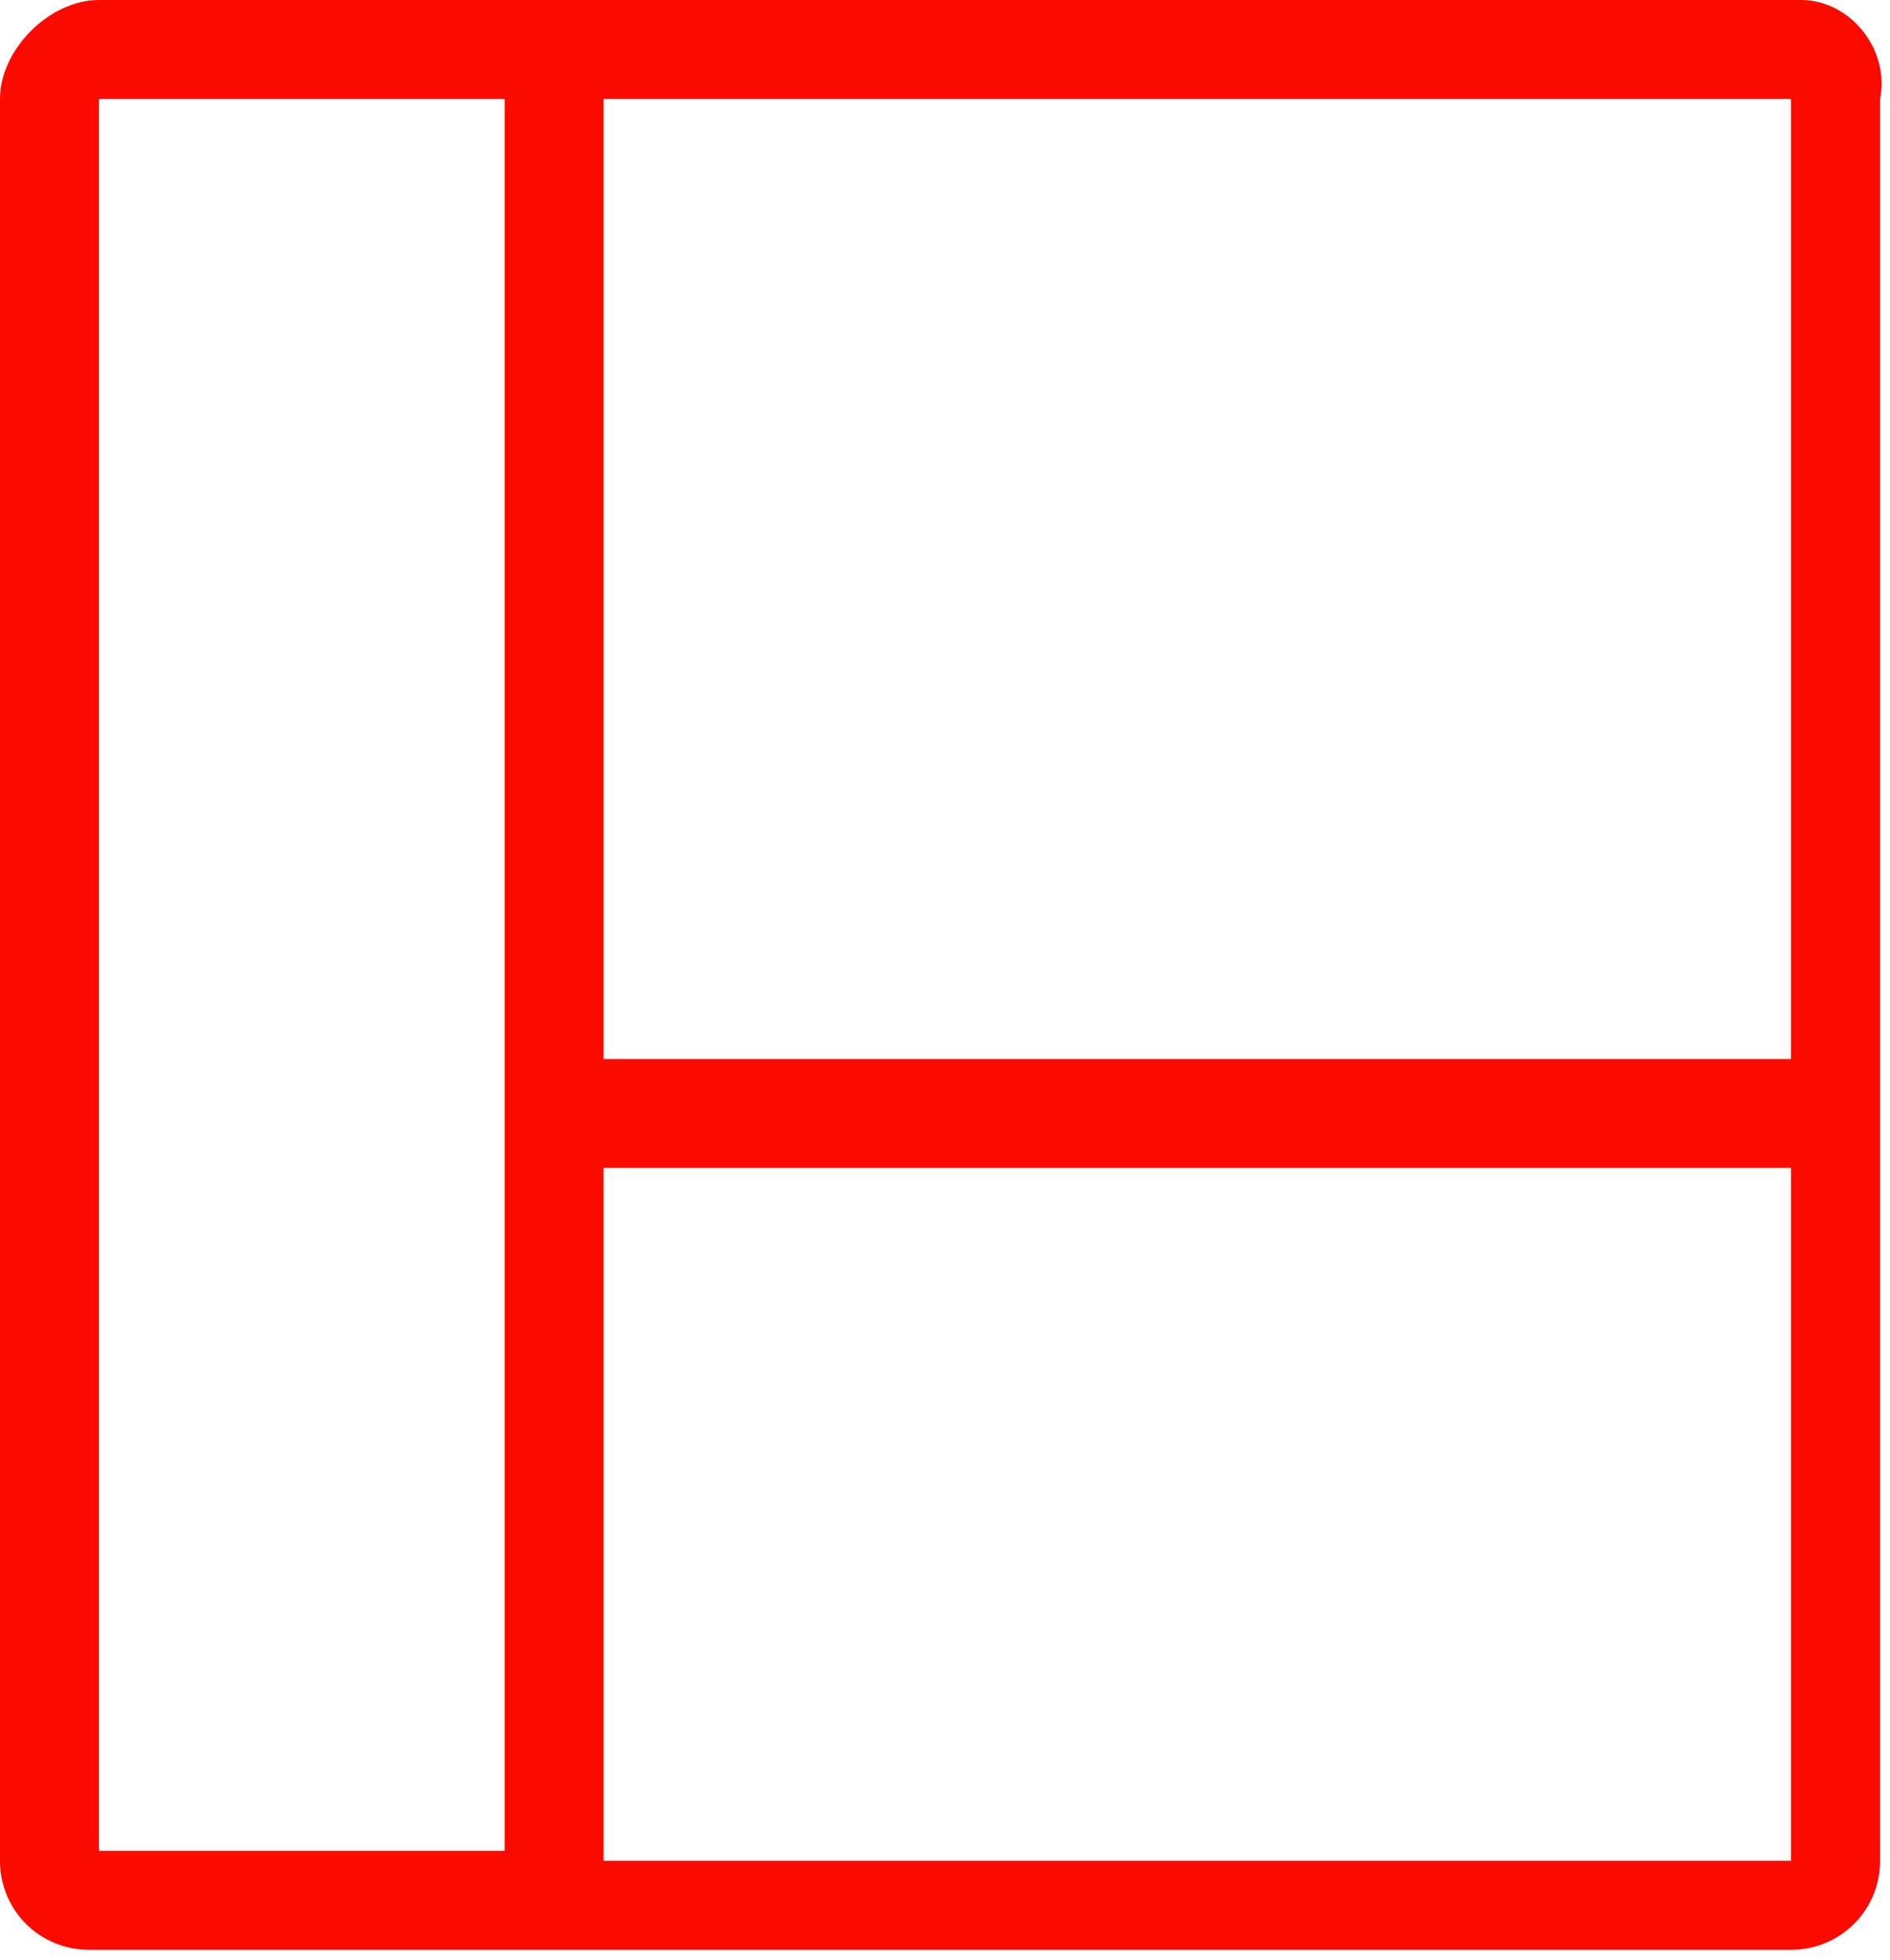 <?xml version="1.0" encoding="utf-8"?>
<!-- Generator: Adobe Illustrator 27.0.1, SVG Export Plug-In . SVG Version: 6.00 Build 0)  -->
<svg version="1.1" id="Laag_1" xmlns="http://www.w3.org/2000/svg" xmlns:xlink="http://www.w3.org/1999/xlink" x="0px" y="0px"
	 viewBox="0 0 19.1 19.8" style="enable-background:new 0 0 19.1 19.8;" xml:space="preserve">
<style type="text/css">
	.st0{fill:#FFFFFF;}
	.st1{fill:#fb0a00;}
	.st2{fill:none;}
</style>
<g>
	<polygon class="st2" points="5.1,1 1,1 1,18.8 5.1,18.8 	"/>
	<polygon class="st2" points="6.1,10.7 18.1,10.7 18.1,1 6.1,1 	"/>
	<polygon class="st2" points="6.1,11.7 6.1,18.8 18.1,18.7 18.1,11.7 	"/>
	<path class="st1" d="M18.2,0H1C0.5,0,0,0.5,0,1v17.8c0,0.5,0.4,0.9,0.9,0.9h17.2c0.5,0,0.9-0.4,0.9-0.9V1C19.1,0.5,18.7,0,18.2,0z
		 M18.1,10.7h-12V1l12,0V10.7z M1,1l4.1,0v17.7l-4.1,0L1,1z M6.1,18.8v-7h12v7L6.1,18.8z"/>
</g>
</svg>
